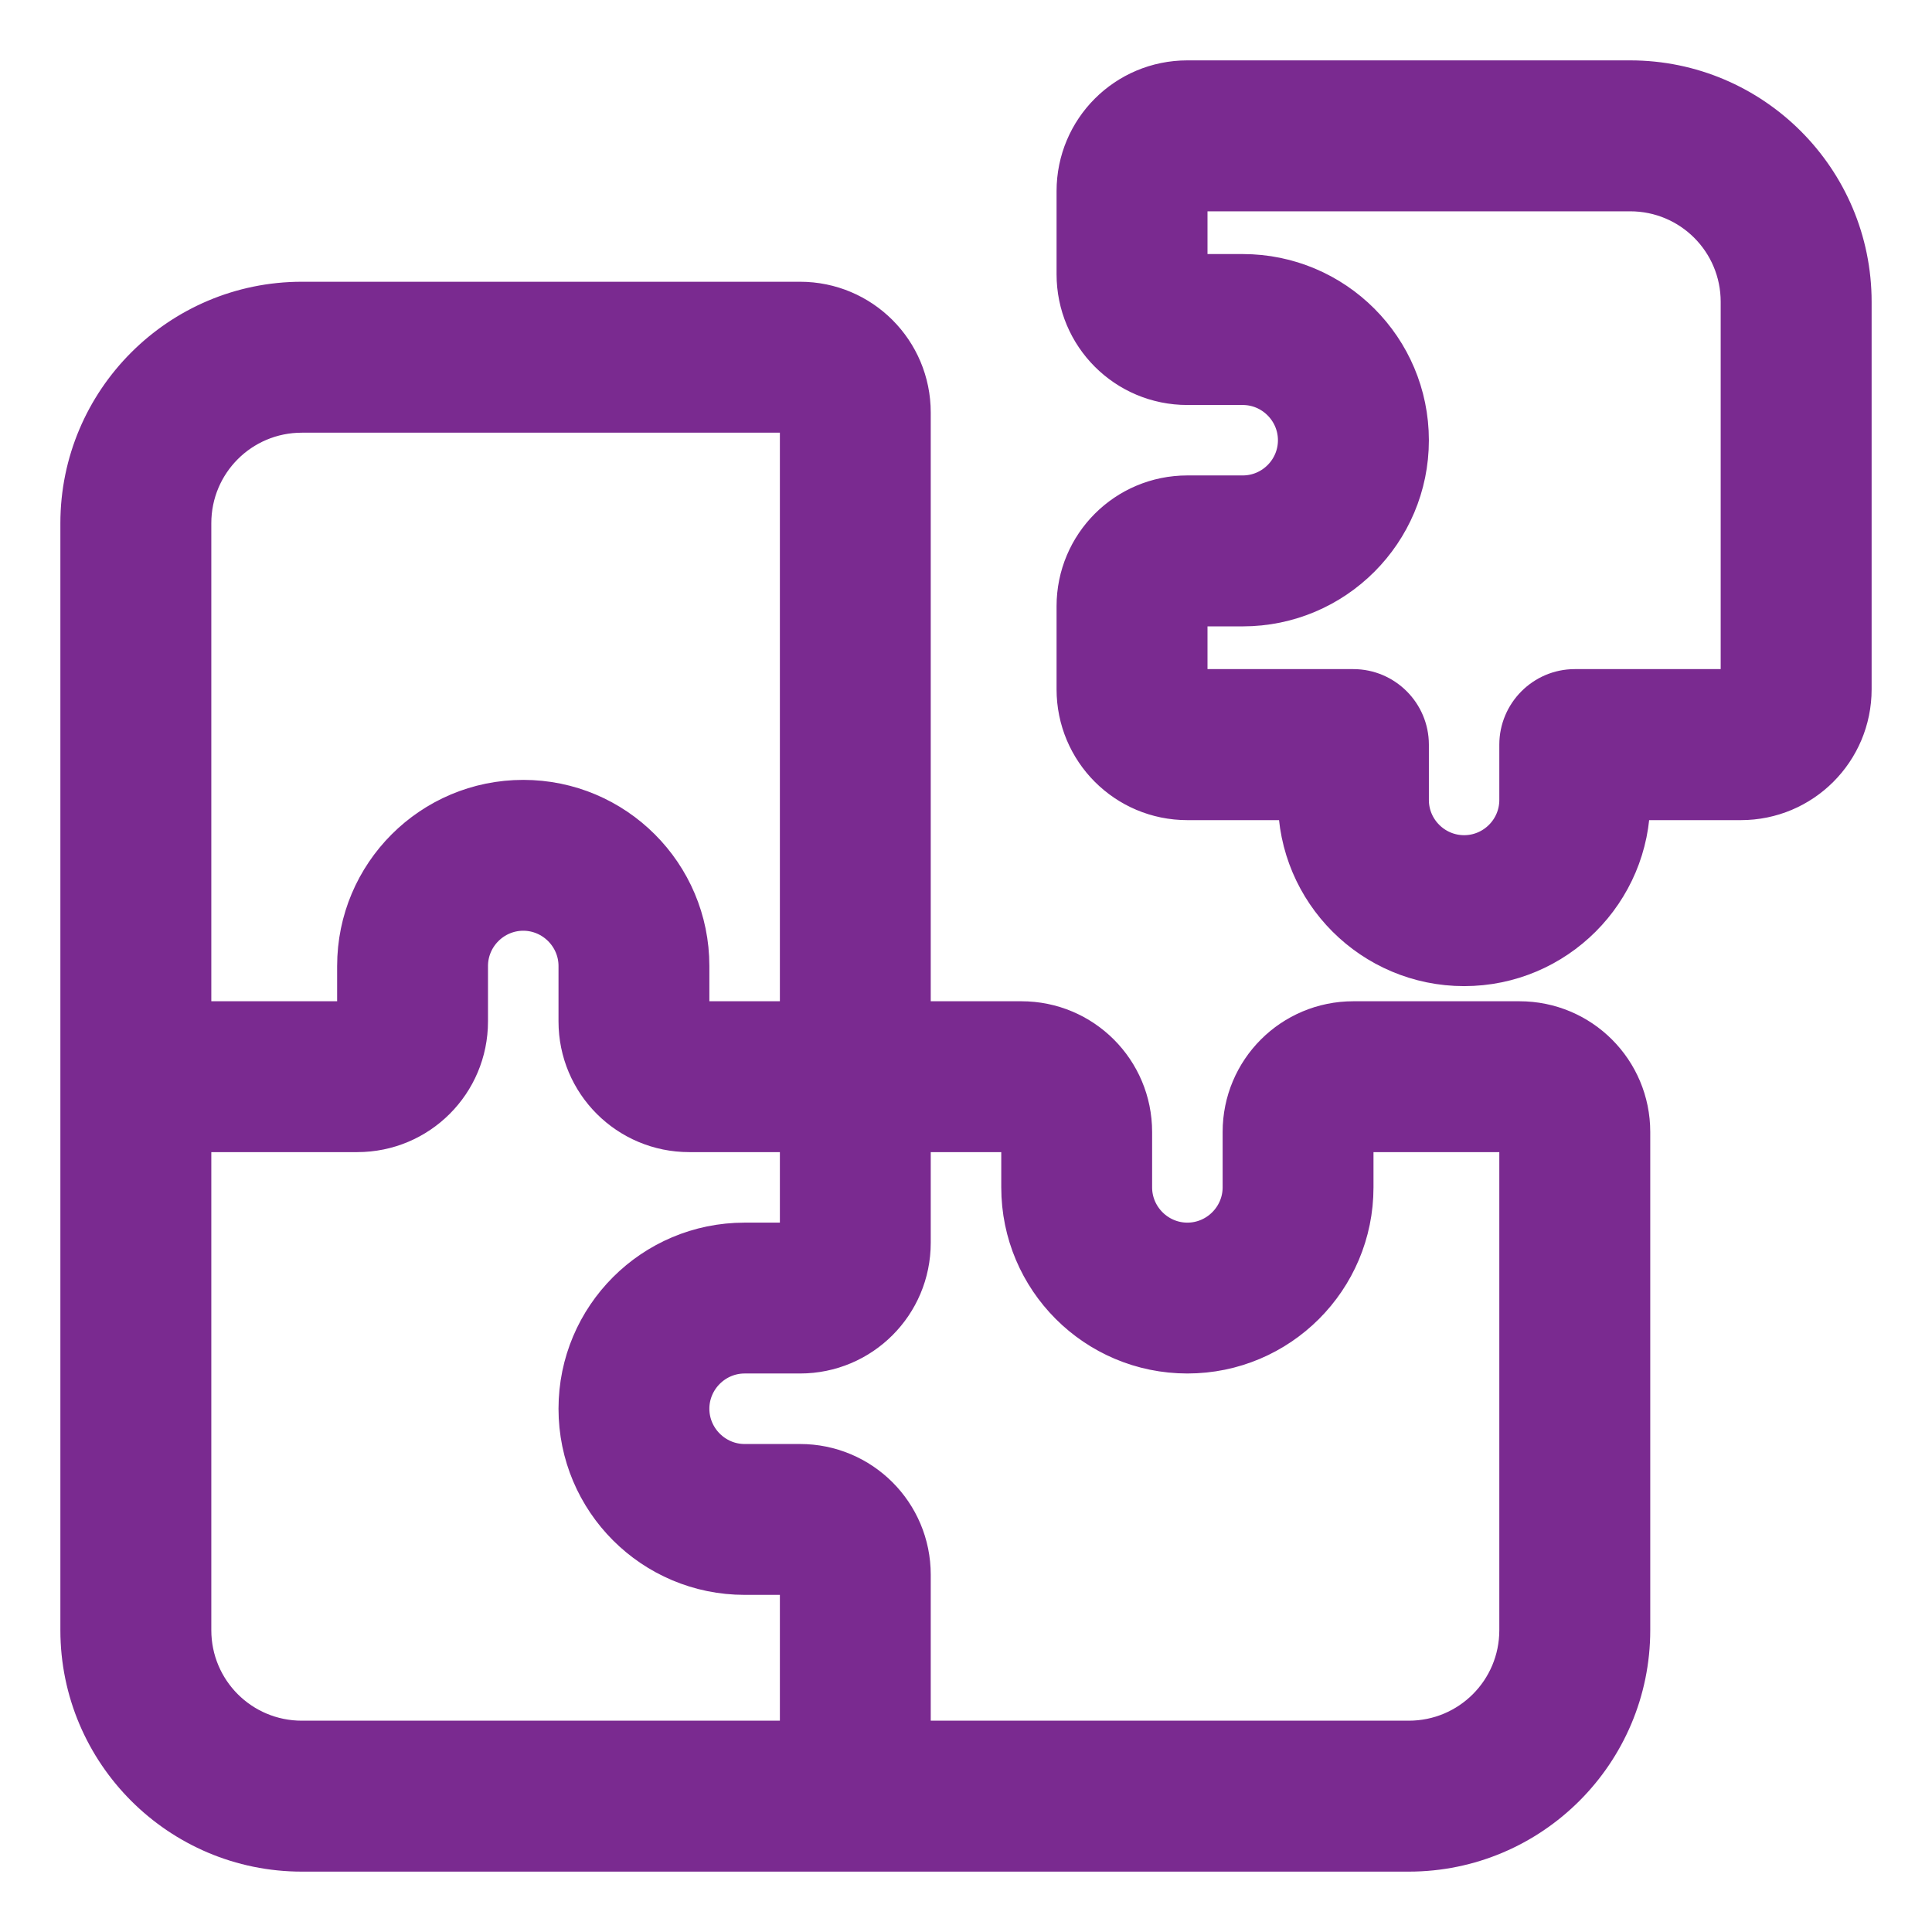 <?xml version="1.0" encoding="UTF-8"?>
<svg xmlns="http://www.w3.org/2000/svg" width="24" height="24" viewBox="0 0 24 24" fill="none">
  <g clip-path="url(#clip0_40001033_14319)">
    <path d="M14.75 1C13.989 1 13.375 1.614 13.375 2.375V3.406C13.375 4.167 13.989 4.781 14.75 4.781H15.438C15.816 4.781 16.125 5.091 16.125 5.469C16.125 5.847 15.816 6.156 15.438 6.156H14.75C13.989 6.156 13.375 6.771 13.375 7.531V8.562C13.375 9.323 13.989 9.938 14.75 9.938H16.125C16.125 11.076 17.049 12 18.188 12C19.326 12 20.25 11.076 20.25 9.938H21.625C22.386 9.938 23 9.323 23 8.562V3.75C23 2.233 21.767 1 20.25 1H14.75ZM14.75 2.375H20.25C21.011 2.375 21.625 2.989 21.625 3.75V8.562H19.562C19.184 8.562 18.875 8.872 18.875 9.25V9.938C18.875 10.316 18.566 10.625 18.188 10.625C17.809 10.625 17.5 10.316 17.5 9.938V9.25C17.5 8.872 17.191 8.562 16.812 8.562H14.75V7.531H15.438C16.576 7.531 17.5 6.607 17.5 5.469C17.5 4.33 16.576 3.406 15.438 3.406H14.75V2.375ZM3.75 3.75C2.233 3.75 1 4.983 1 6.5V13.375V20.25C1 21.767 2.233 23 3.75 23H10.625H17.5C19.017 23 20.25 21.767 20.25 20.25V14.062C20.25 13.302 19.636 12.688 18.875 12.688H16.812C16.052 12.688 15.438 13.302 15.438 14.062V14.75C15.438 15.128 15.128 15.438 14.75 15.438C14.372 15.438 14.062 15.128 14.062 14.75V14.062C14.062 13.302 13.448 12.688 12.688 12.688H11.312V5.125C11.312 4.364 10.698 3.75 9.938 3.75H3.75ZM9.938 5.125V12.688H8.562V12C8.562 10.861 7.639 9.938 6.5 9.938C5.361 9.938 4.438 10.861 4.438 12V12.688H2.375V6.5C2.375 5.739 2.989 5.125 3.75 5.125H9.938ZM4.438 14.062C5.198 14.062 5.812 13.448 5.812 12.688V12C5.812 11.622 6.122 11.312 6.5 11.312C6.878 11.312 7.188 11.622 7.188 12V12.688C7.188 13.448 7.802 14.062 8.562 14.062H9.938V15.438H9.25C8.111 15.438 7.188 16.361 7.188 17.5C7.188 18.639 8.111 19.562 9.25 19.562H9.938V21.625H3.75C2.989 21.625 2.375 21.011 2.375 20.25V14.062H4.438ZM11.312 19.562C11.312 18.802 10.698 18.188 9.938 18.188H9.25C8.872 18.188 8.562 17.878 8.562 17.5C8.562 17.122 8.872 16.812 9.25 16.812H9.938C10.698 16.812 11.312 16.198 11.312 15.438V14.062H12.688V14.75C12.688 15.889 13.611 16.812 14.75 16.812C15.889 16.812 16.812 15.889 16.812 14.75V14.062H18.875V20.25C18.875 21.011 18.261 21.625 17.5 21.625H11.312V19.562Z" fill="#7A2A90" stroke="#7A2A90" stroke-width="0.5"></path>
  </g>
  <defs>
    <clipPath id="clip0_40001033_14319">
      <rect width="24" height="24" fill="white"></rect>
    </clipPath>
  </defs>
</svg>
